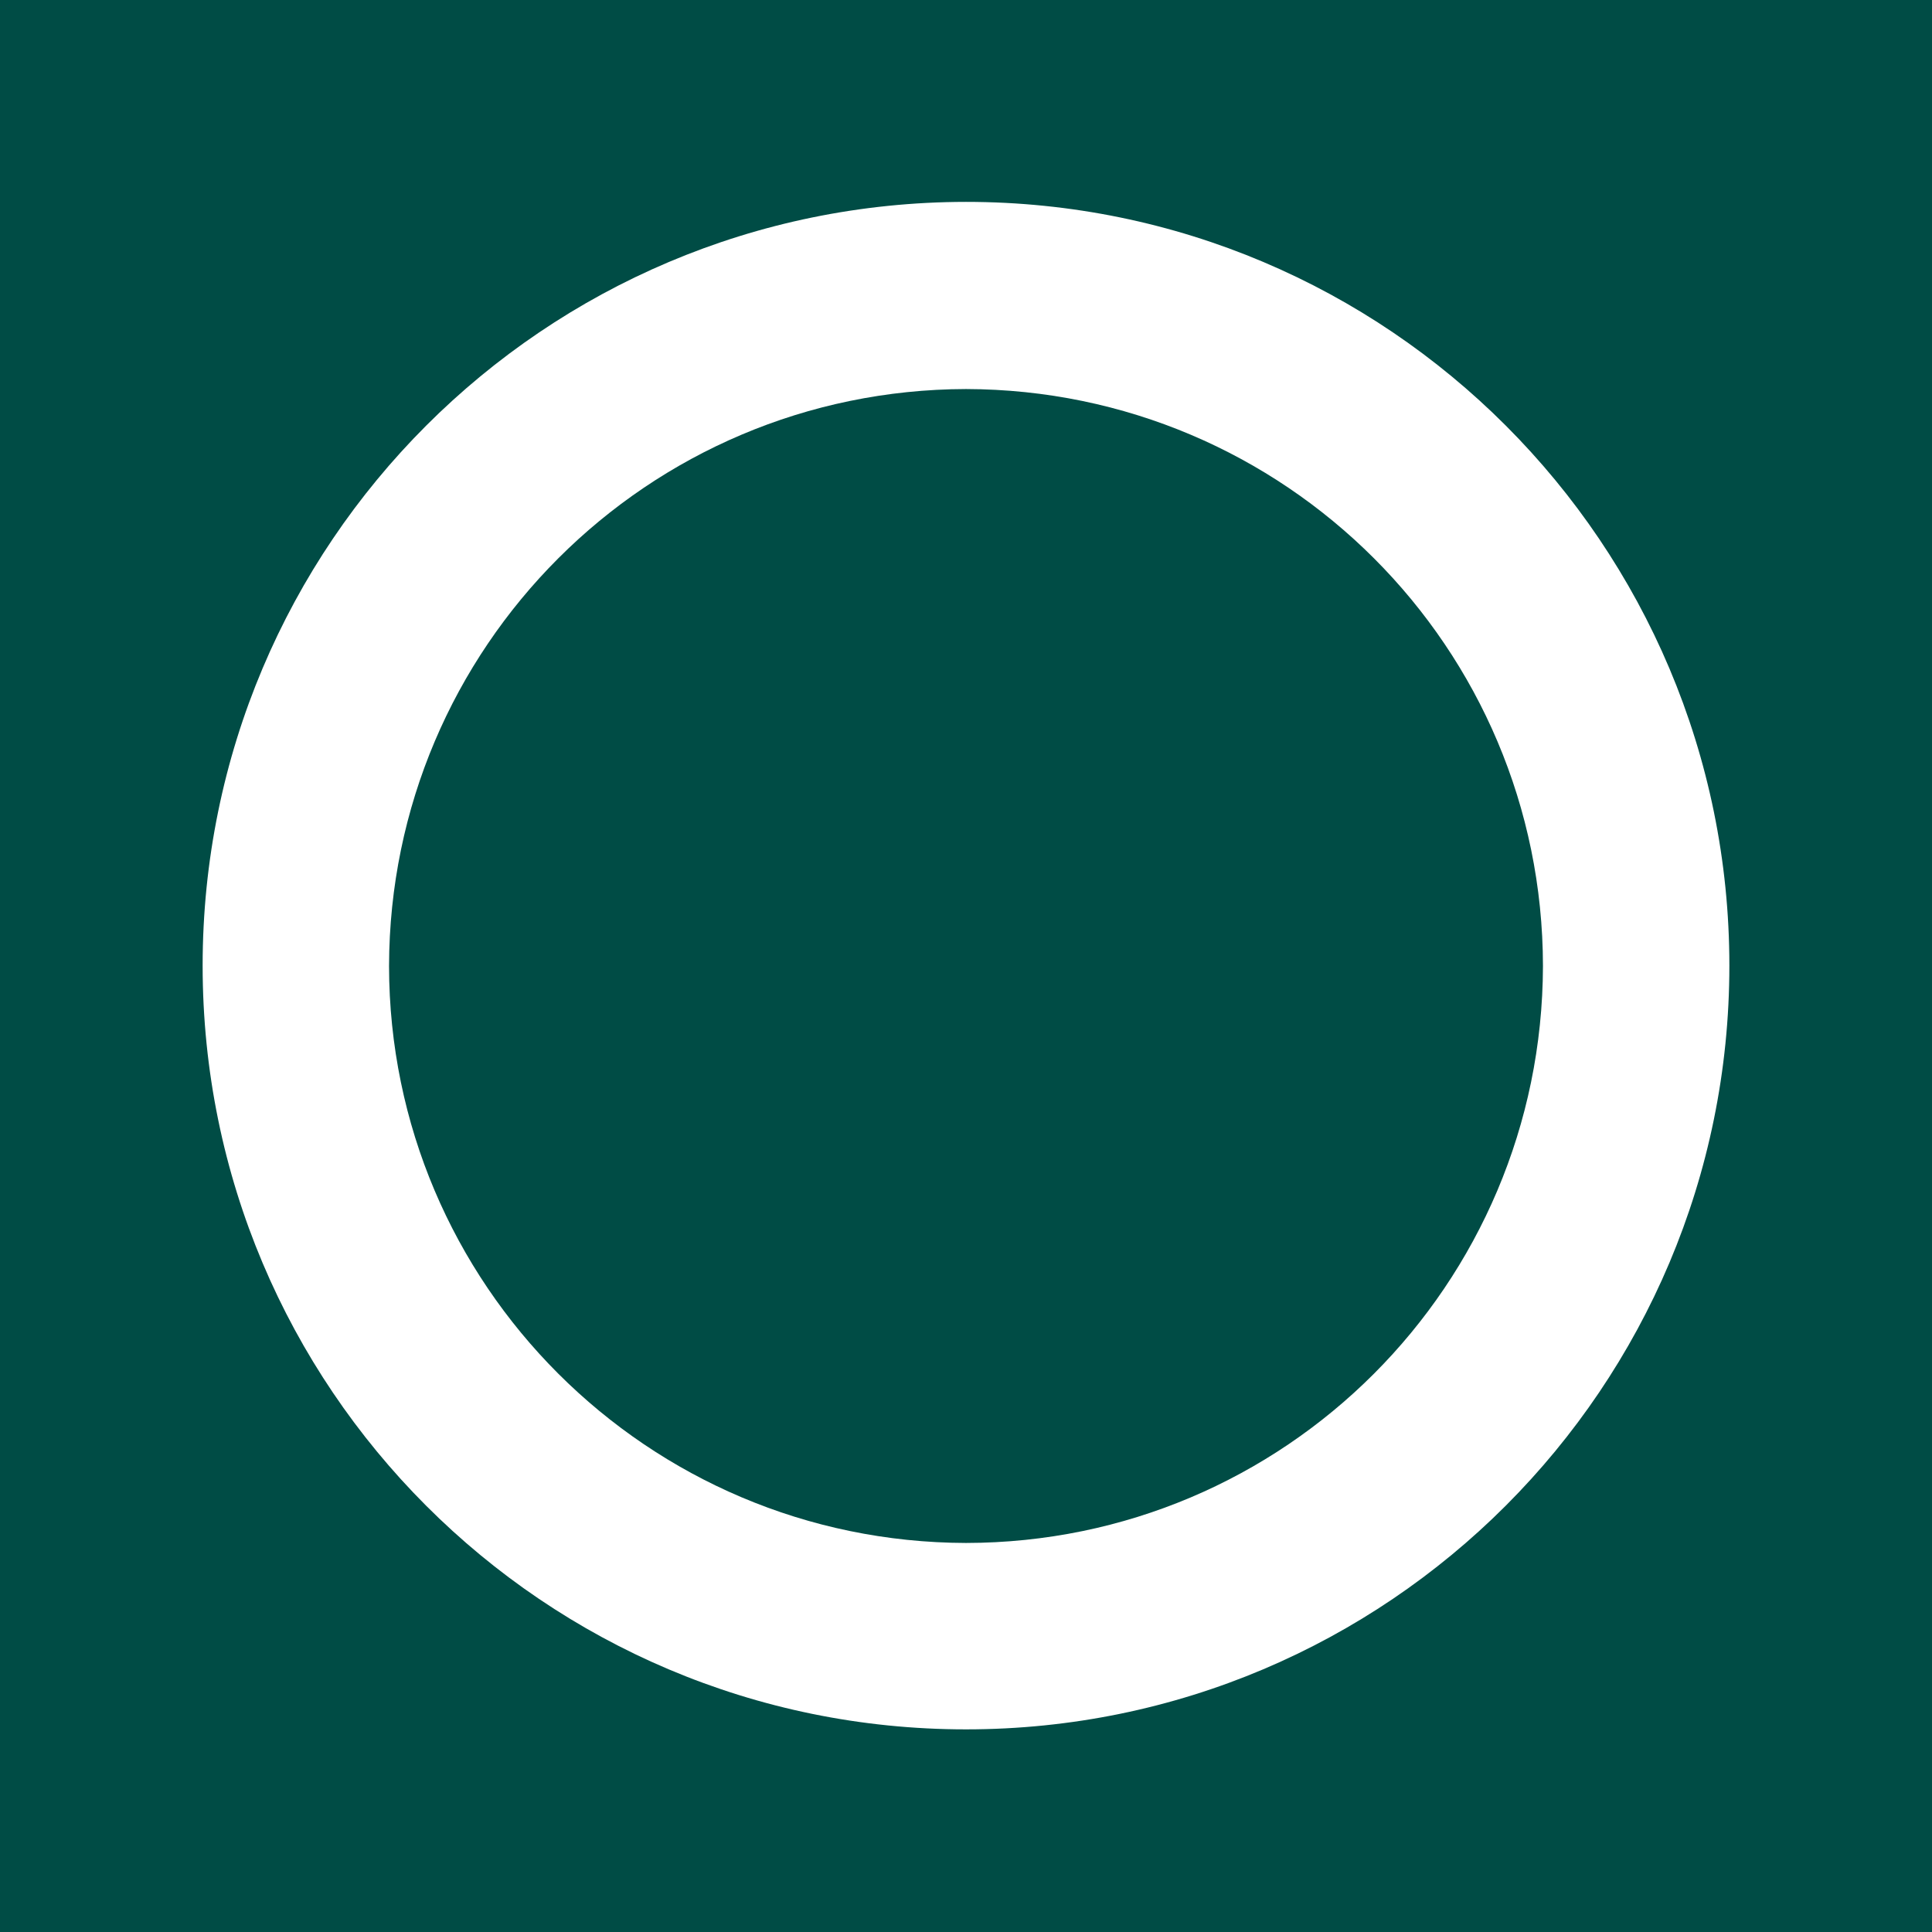 <?xml version="1.0" encoding="UTF-8"?>
<!-- Generator: Adobe Illustrator 23.0.3, SVG Export Plug-In . SVG Version: 6.00 Build 0)  -->
<svg xmlns="http://www.w3.org/2000/svg" xmlns:xlink="http://www.w3.org/1999/xlink" version="1.1" id="Layer_1" x="0px" y="0px" viewBox="0 0 512 512" style="enable-background:new 0 0 512 512;" xml:space="preserve">
<style type="text/css">
	.st0{fill:#004C45;}
</style>
<g>
	<path class="st0" d="M0,0v512h512V0H0z M256,458.3c-111.8,0-202.3-90.6-202.3-202.4c0-111.8,90.5-202.3,202.3-202.4   c111.8,0,202.3,90.7,202.3,202.4C458.3,367.6,367.8,458.3,256,458.3L256,458.3z"></path>
	<path class="st0" d="M256,103.1c-84.4,0.2-152.7,68.4-152.9,152.9c0.1,84.4,68.5,152.7,152.9,152.9   c84.5-0.1,152.7-68.4,152.9-152.9C408.8,171.6,340.6,103.3,256,103.1L256,103.1z"></path>
</g>
</svg>
